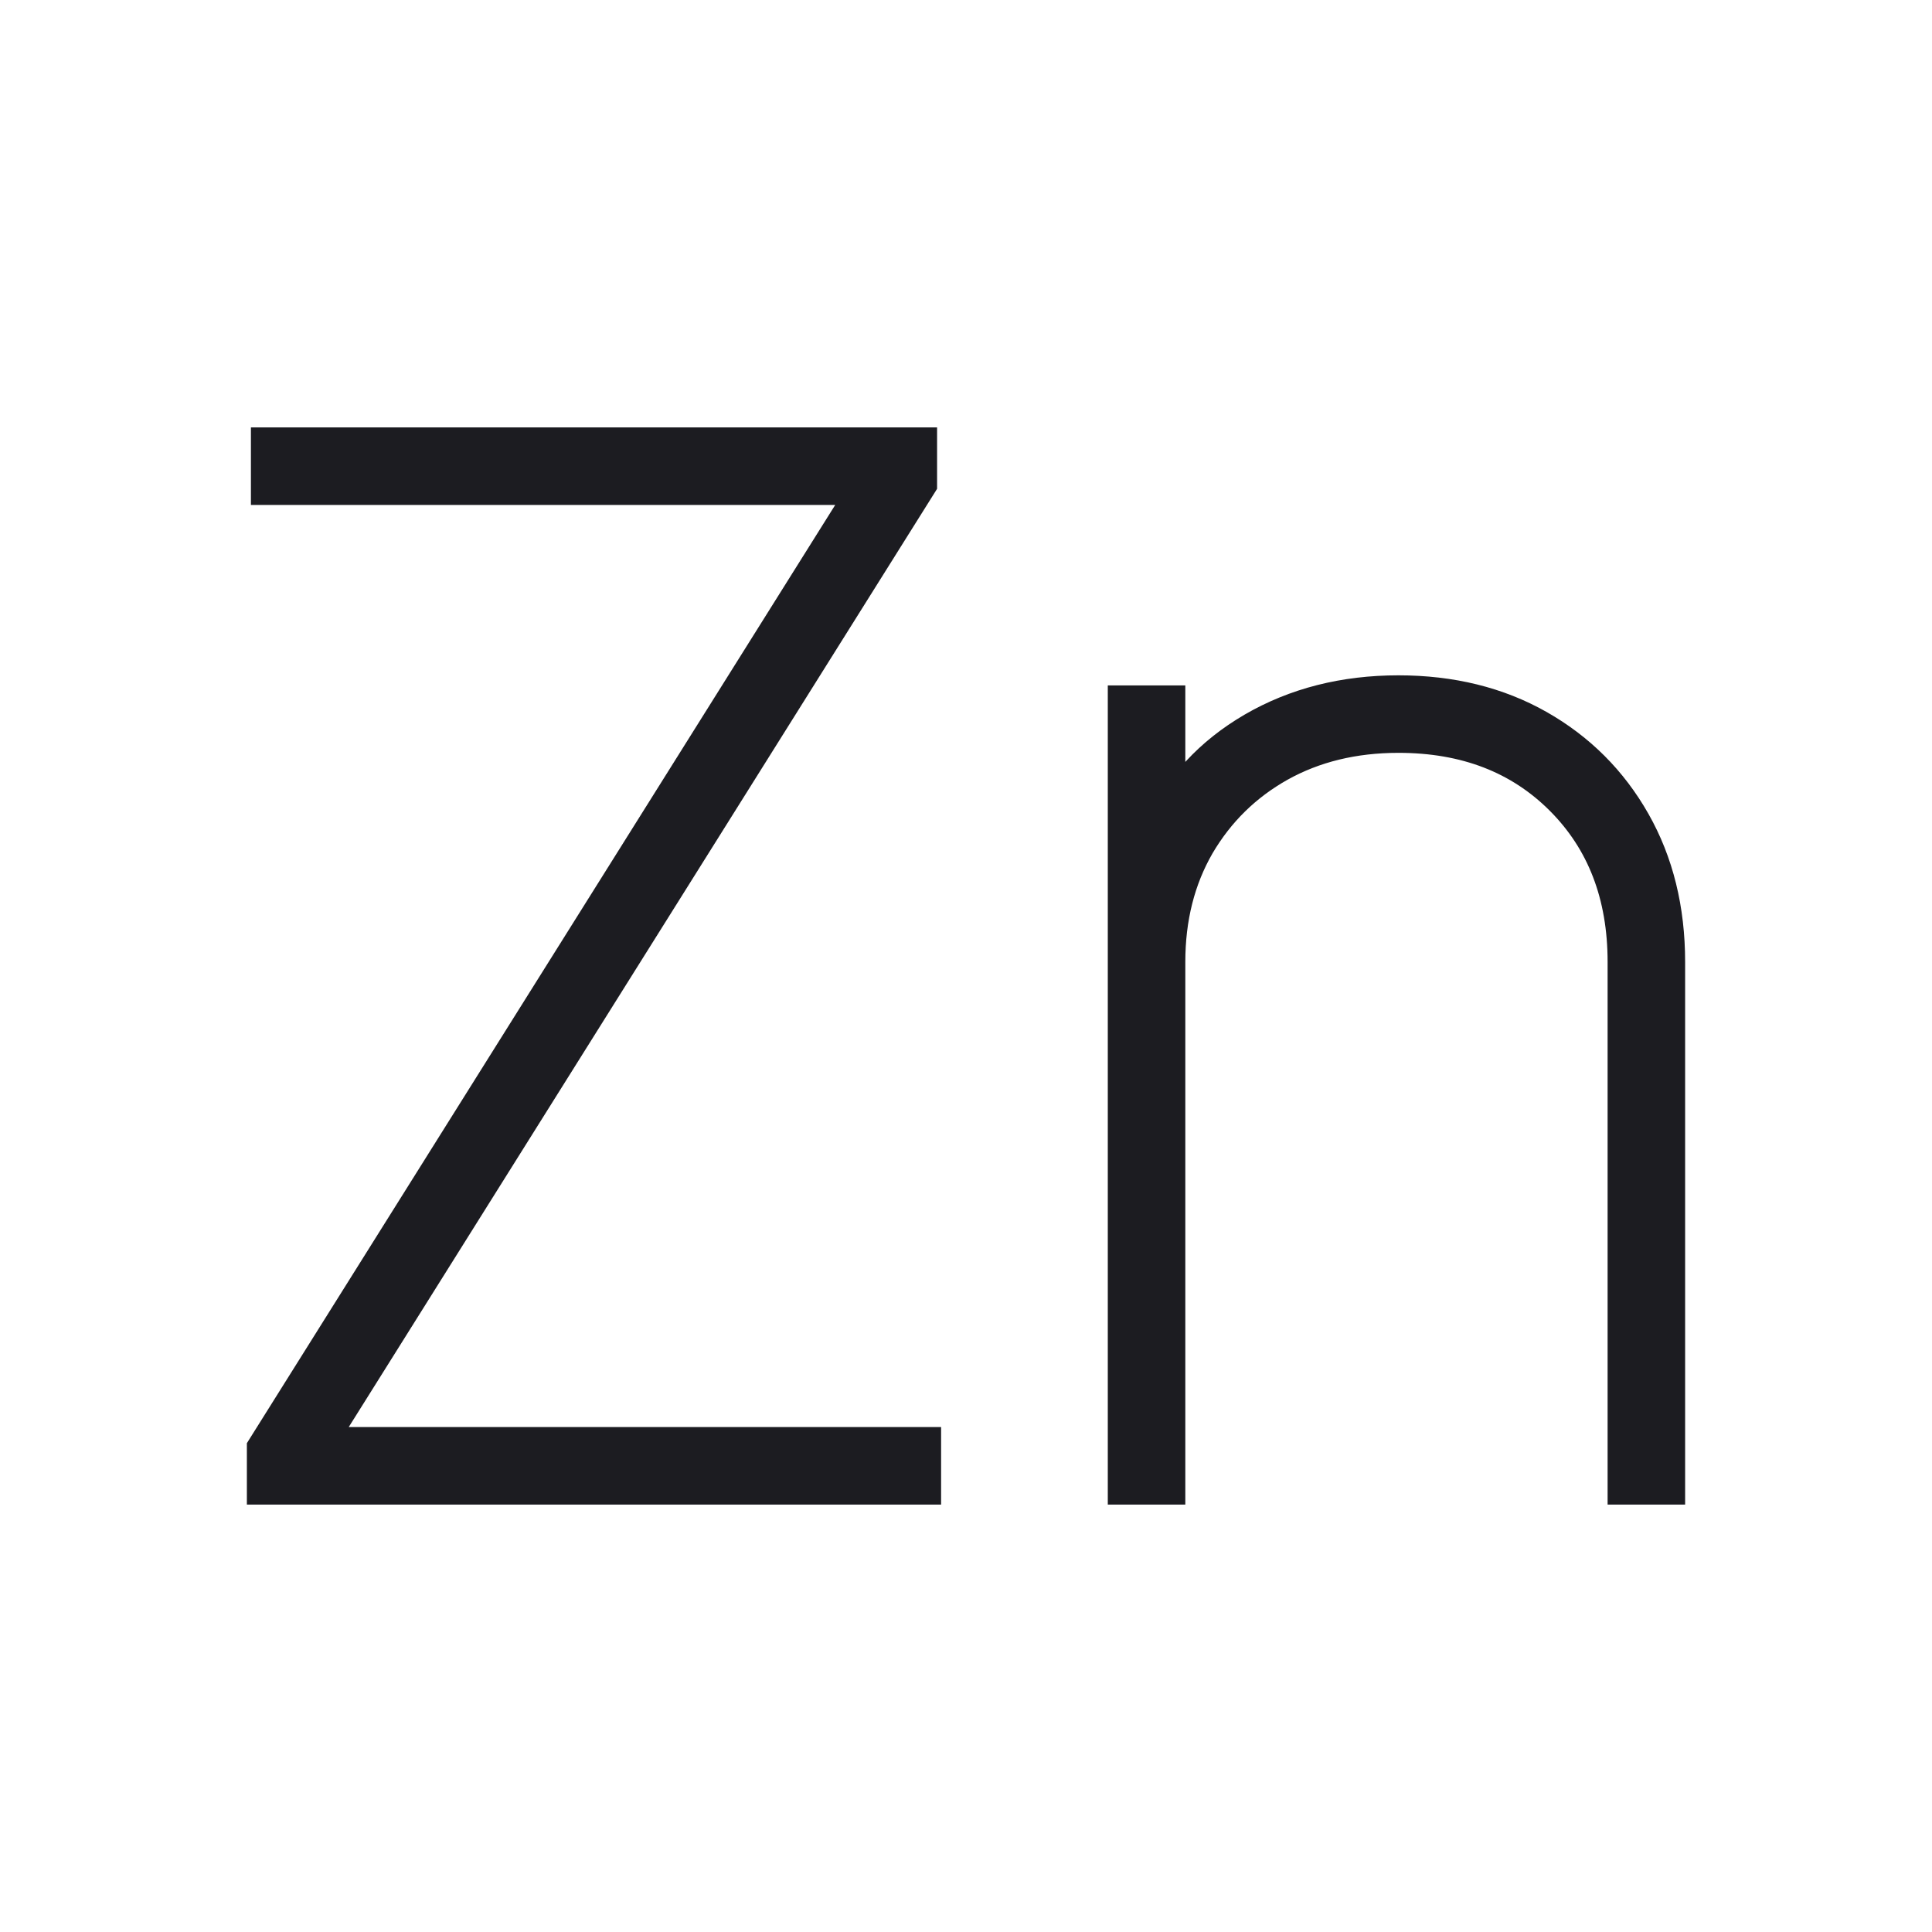 <svg width="64" height="64" viewBox="0 0 64 64" fill="none" xmlns="http://www.w3.org/2000/svg">
<path d="M8.928 49.091V48.023L29.023 15.977H9.062V14.909H30.292V15.977L10.197 48.023H30.425V49.091H8.928Z" fill="#1C1C21"/>
<path d="M38.515 31.867V49.091H37.447V23.455H38.515V27.527H38.648C39.249 26.192 40.234 25.124 41.603 24.323C42.982 23.521 44.557 23.121 46.326 23.121C48.039 23.121 49.553 23.494 50.866 24.239C52.179 24.985 53.208 26.014 53.953 27.327C54.699 28.64 55.072 30.153 55.072 31.867V49.091H54.004V31.867C54.004 29.597 53.291 27.75 51.867 26.325C50.443 24.901 48.596 24.189 46.326 24.189C44.813 24.189 43.466 24.517 42.287 25.174C41.119 25.83 40.195 26.737 39.516 27.894C38.849 29.052 38.515 30.376 38.515 31.867Z" fill="#1C1C21"/>
<path d="M8.928 49.091V48.023L29.023 15.977H9.062V14.909H30.292V15.977L10.197 48.023H30.425V49.091H8.928Z" stroke="#1C1C21" stroke-width="1.5"/>
<path d="M38.515 31.867V49.091H37.447V23.455H38.515V27.527H38.648C39.249 26.192 40.234 25.124 41.603 24.323C42.982 23.521 44.557 23.121 46.326 23.121C48.039 23.121 49.553 23.494 50.866 24.239C52.179 24.985 53.208 26.014 53.953 27.327C54.699 28.64 55.072 30.153 55.072 31.867V49.091H54.004V31.867C54.004 29.597 53.291 27.75 51.867 26.325C50.443 24.901 48.596 24.189 46.326 24.189C44.813 24.189 43.466 24.517 42.287 25.174C41.119 25.83 40.195 26.737 39.516 27.894C38.849 29.052 38.515 30.376 38.515 31.867Z" stroke="#1C1C21" stroke-width="1.5"/>
</svg>
